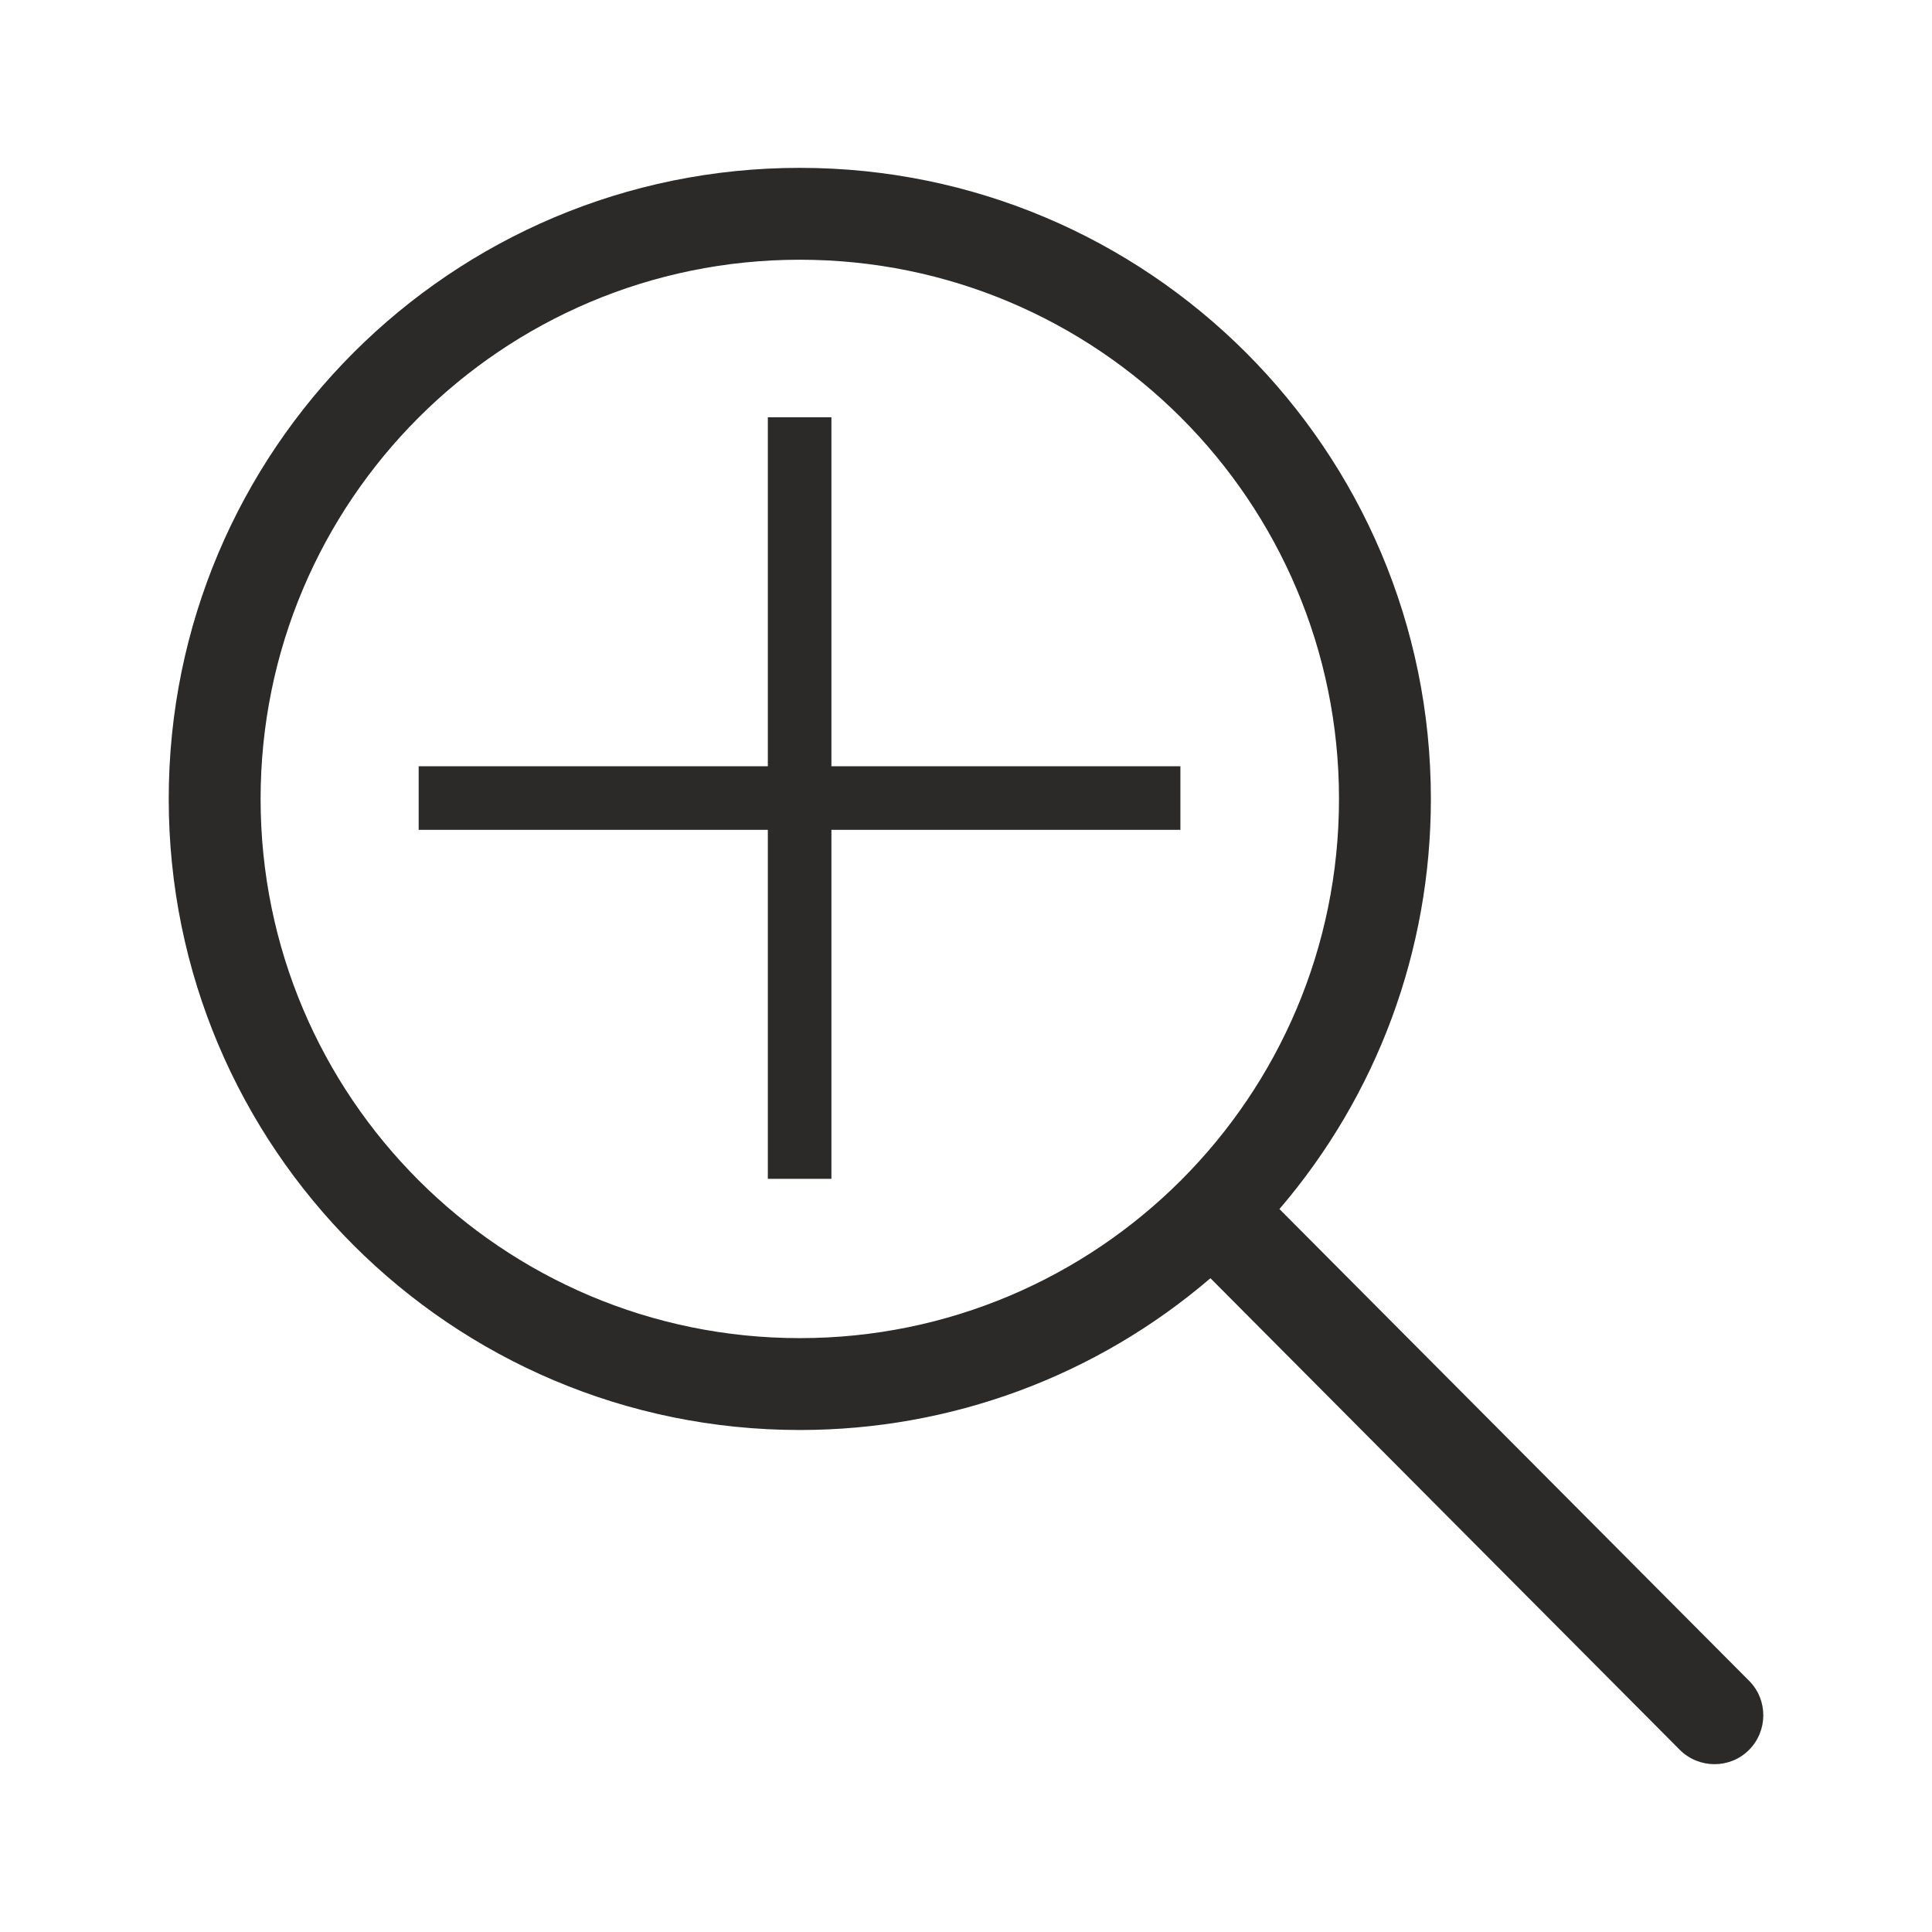 <?xml version="1.0" encoding="UTF-8"?>
<!DOCTYPE svg PUBLIC "-//W3C//DTD SVG 1.1//EN" "http://www.w3.org/Graphics/SVG/1.1/DTD/svg11.dtd">
<!-- Creator: CorelDRAW X7 -->
<svg xmlns="http://www.w3.org/2000/svg" xml:space="preserve" width="132.696mm" height="132.696mm" version="1.1" style="shape-rendering:geometricPrecision; text-rendering:geometricPrecision; image-rendering:optimizeQuality; fill-rule:evenodd; clip-rule:evenodd"
viewBox="0 0 11061 11061"
 xmlns:xlink="http://www.w3.org/1999/xlink">
 <defs>
  <style type="text/css">
   <![CDATA[
    .fil0 {fill:none}
    .fil1 {fill:#2B2A29}
   ]]>
  </style>
 </defs>
 <g id="Слой_x0020_1">
  <rect class="fil0" width="11061" height="11061" rx="631" ry="631"/>
  <path class="fil1" d="M7325 6922l2689 2701c109,109 108,287 -1,396 -109,109 -287,108 -396,-1l-2687 -2700c-656,562 -1485,869 -2351,869 -1996,0 -3613,-1617 -3613,-3613 0,-1996 1617,-3613 3613,-3613 1995,0 3613,1617 3613,3613 0,865 -306,1693 -867,2348zm-4928 -2535l1999 0 0 -1998 364 0 0 1998 1998 0 0 364 -1998 0 0 1998 -364 0 0 -1998 -1999 0 0 -364zm2182 -2900c-1705,0 -3087,1382 -3087,3087 0,1705 1382,3087 3087,3087 1705,0 3087,-1382 3087,-3087 0,-1705 -1382,-3087 -3087,-3087z"/>
 </g>
</svg>
